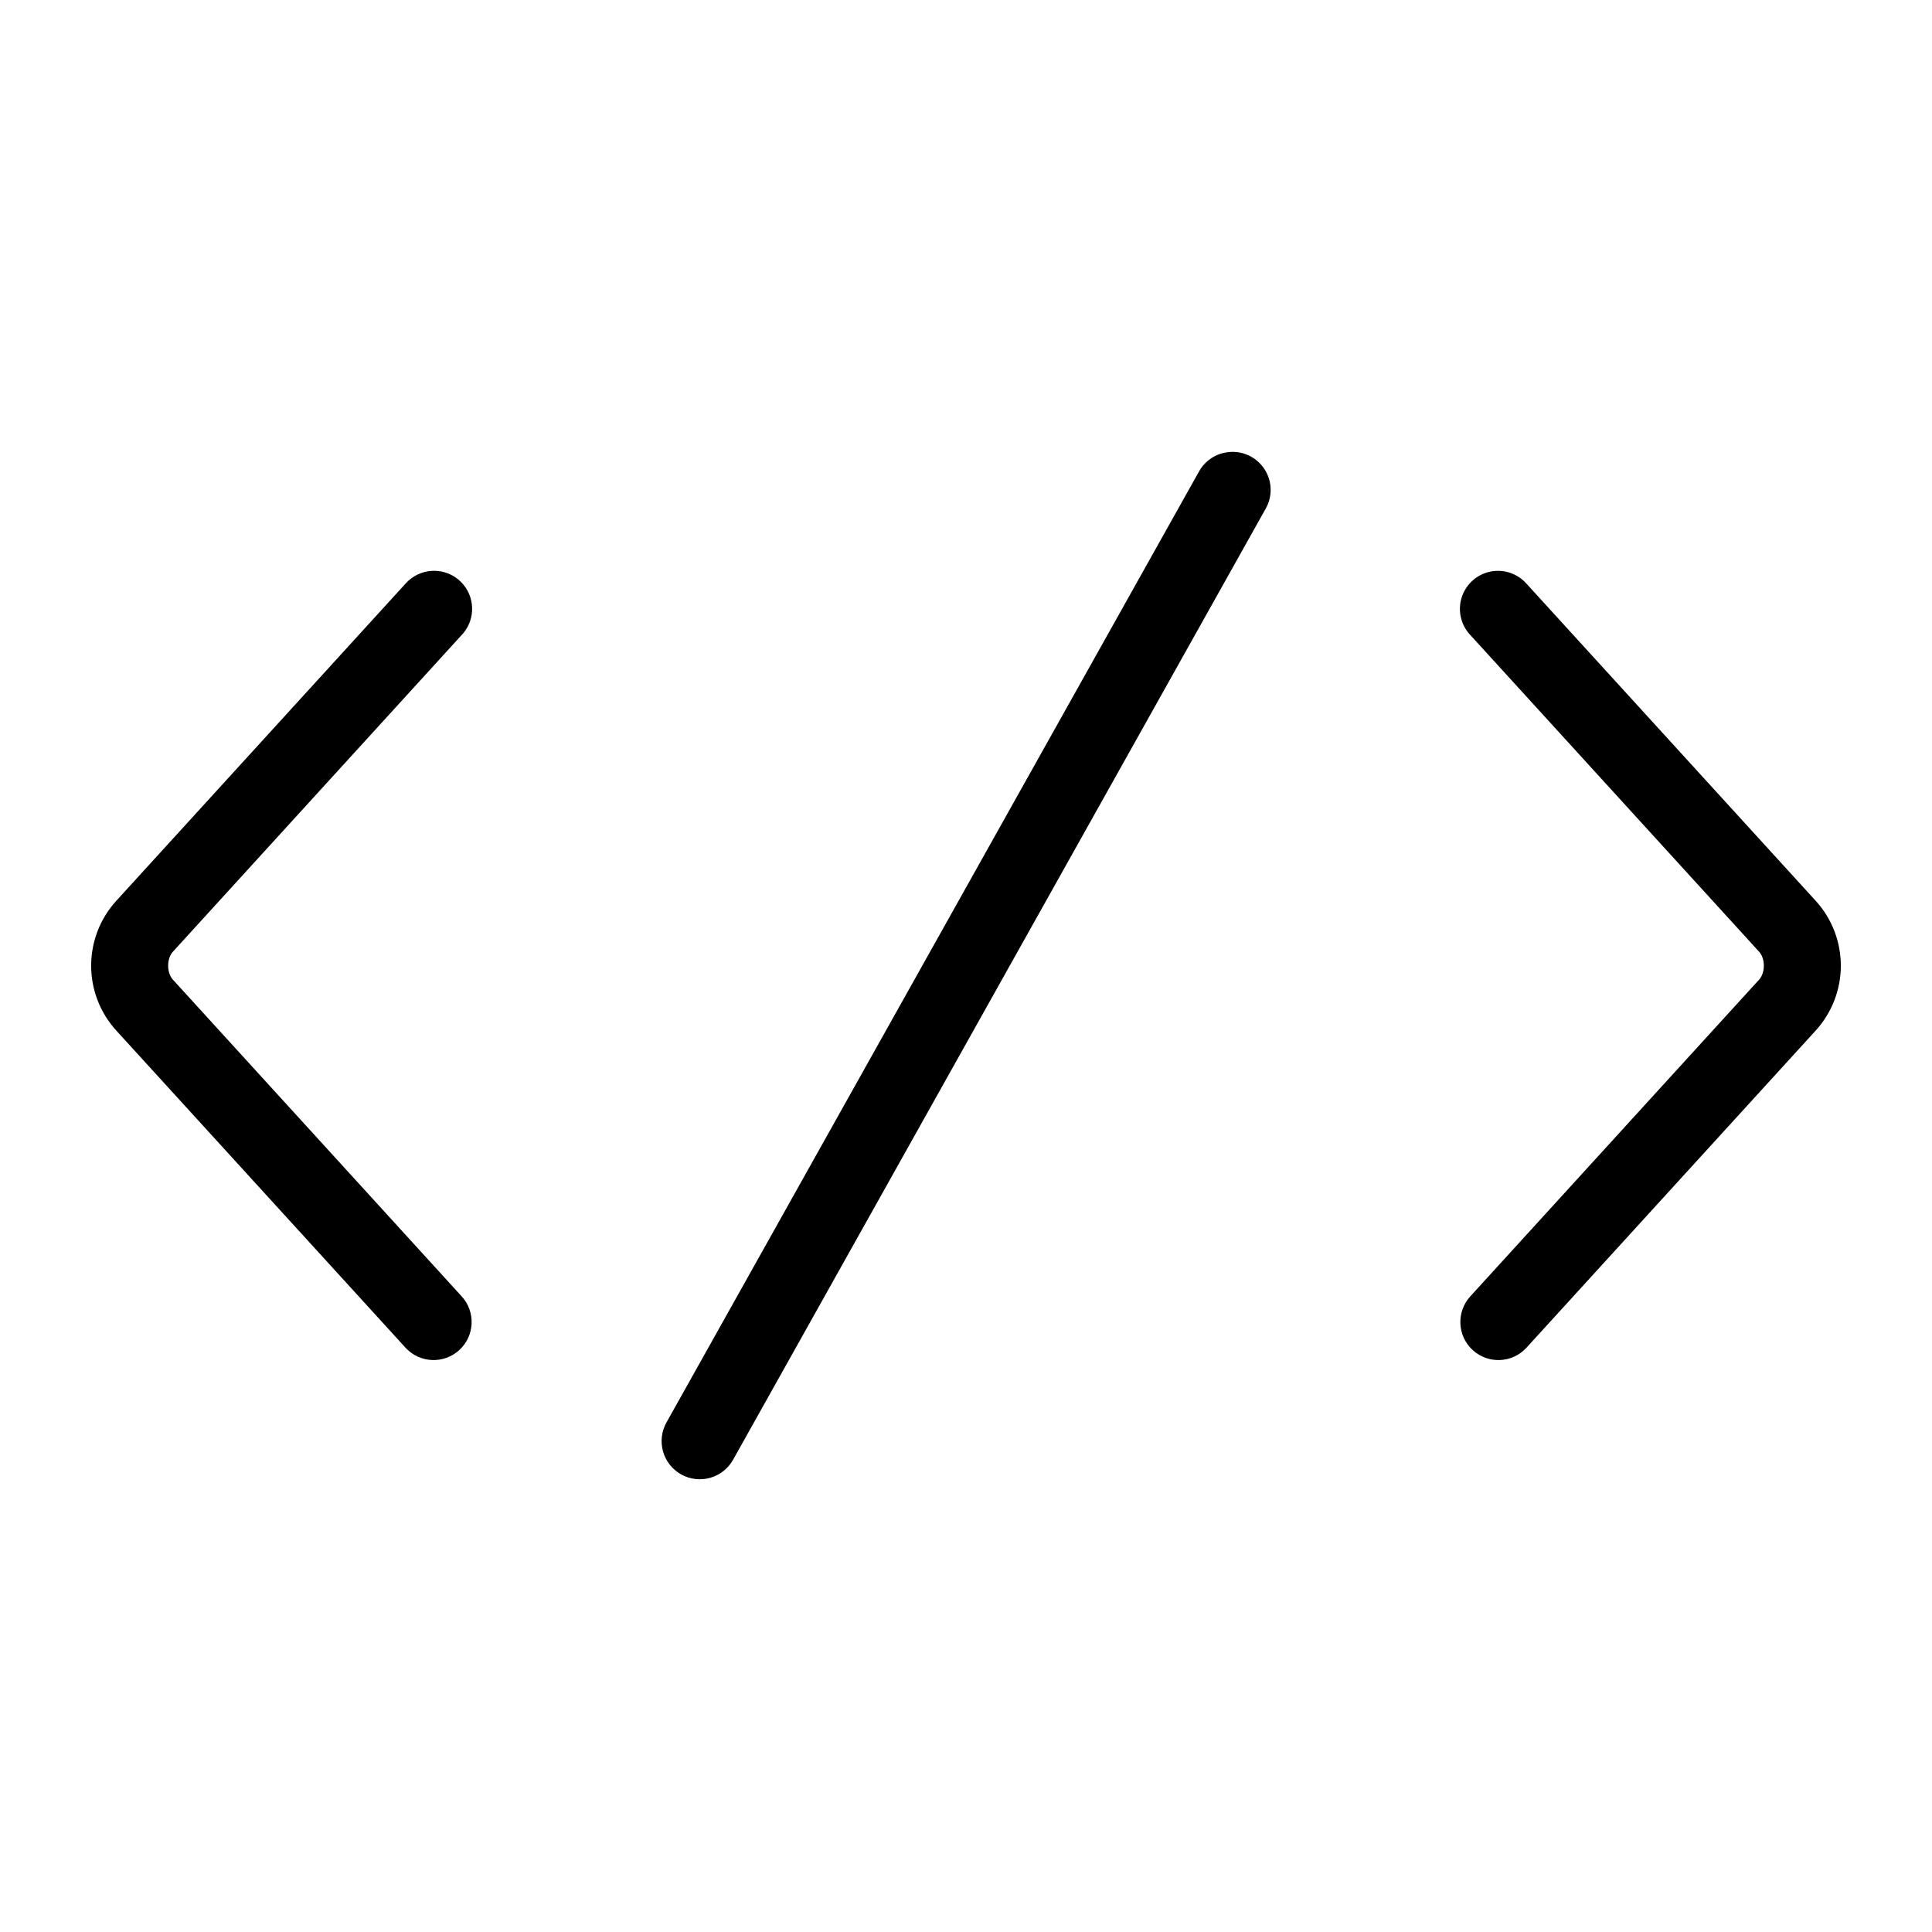 <?xml version="1.0" encoding="UTF-8"?>
<!-- Uploaded to: ICON Repo, www.svgrepo.com, Generator: ICON Repo Mixer Tools -->
<svg fill="#000000" width="800px" height="800px" version="1.1" viewBox="144 144 512 512" xmlns="http://www.w3.org/2000/svg">
 <path d="m469.59 263.81c-3.32 0.32-6.269 2.266-7.871 5.195l-141.07 251.91c-1.328 2.336-1.668 5.109-0.945 7.699 0.719 2.59 2.441 4.789 4.785 6.106 2.344 1.32 5.117 1.648 7.703 0.922 2.59-0.73 4.781-2.461 6.09-4.809l141.07-251.91c1.922-3.281 1.836-7.363-0.23-10.559-2.062-3.195-5.75-4.957-9.531-4.555zm-211.29 31.488c-2.598 0.184-5.023 1.371-6.769 3.305l-76.672 84.074c-8.938 9.793-8.938 24.688 0 34.48l76.672 84.074c3.789 4.059 10.145 4.289 14.223 0.52 4.074-3.773 4.332-10.129 0.578-14.219l-76.516-83.914c-1.676-1.84-1.676-5.562 0-7.402l76.516-83.914c2.875-3.016 3.598-7.488 1.816-11.258-1.777-3.766-5.691-6.051-9.848-5.746zm282.13 0c-3.926 0.207-7.371 2.684-8.824 6.336-1.453 3.652-0.652 7.816 2.055 10.668l76.516 83.914c1.68 1.84 1.68 5.562 0 7.402l-76.516 83.914c-3.754 4.09-3.496 10.445 0.582 14.219 4.074 3.769 10.43 3.539 14.219-0.52l76.672-84.074c8.938-9.793 8.938-24.688 0-34.48l-76.672-84.074c-2.039-2.258-4.992-3.473-8.031-3.305z"/>
</svg>